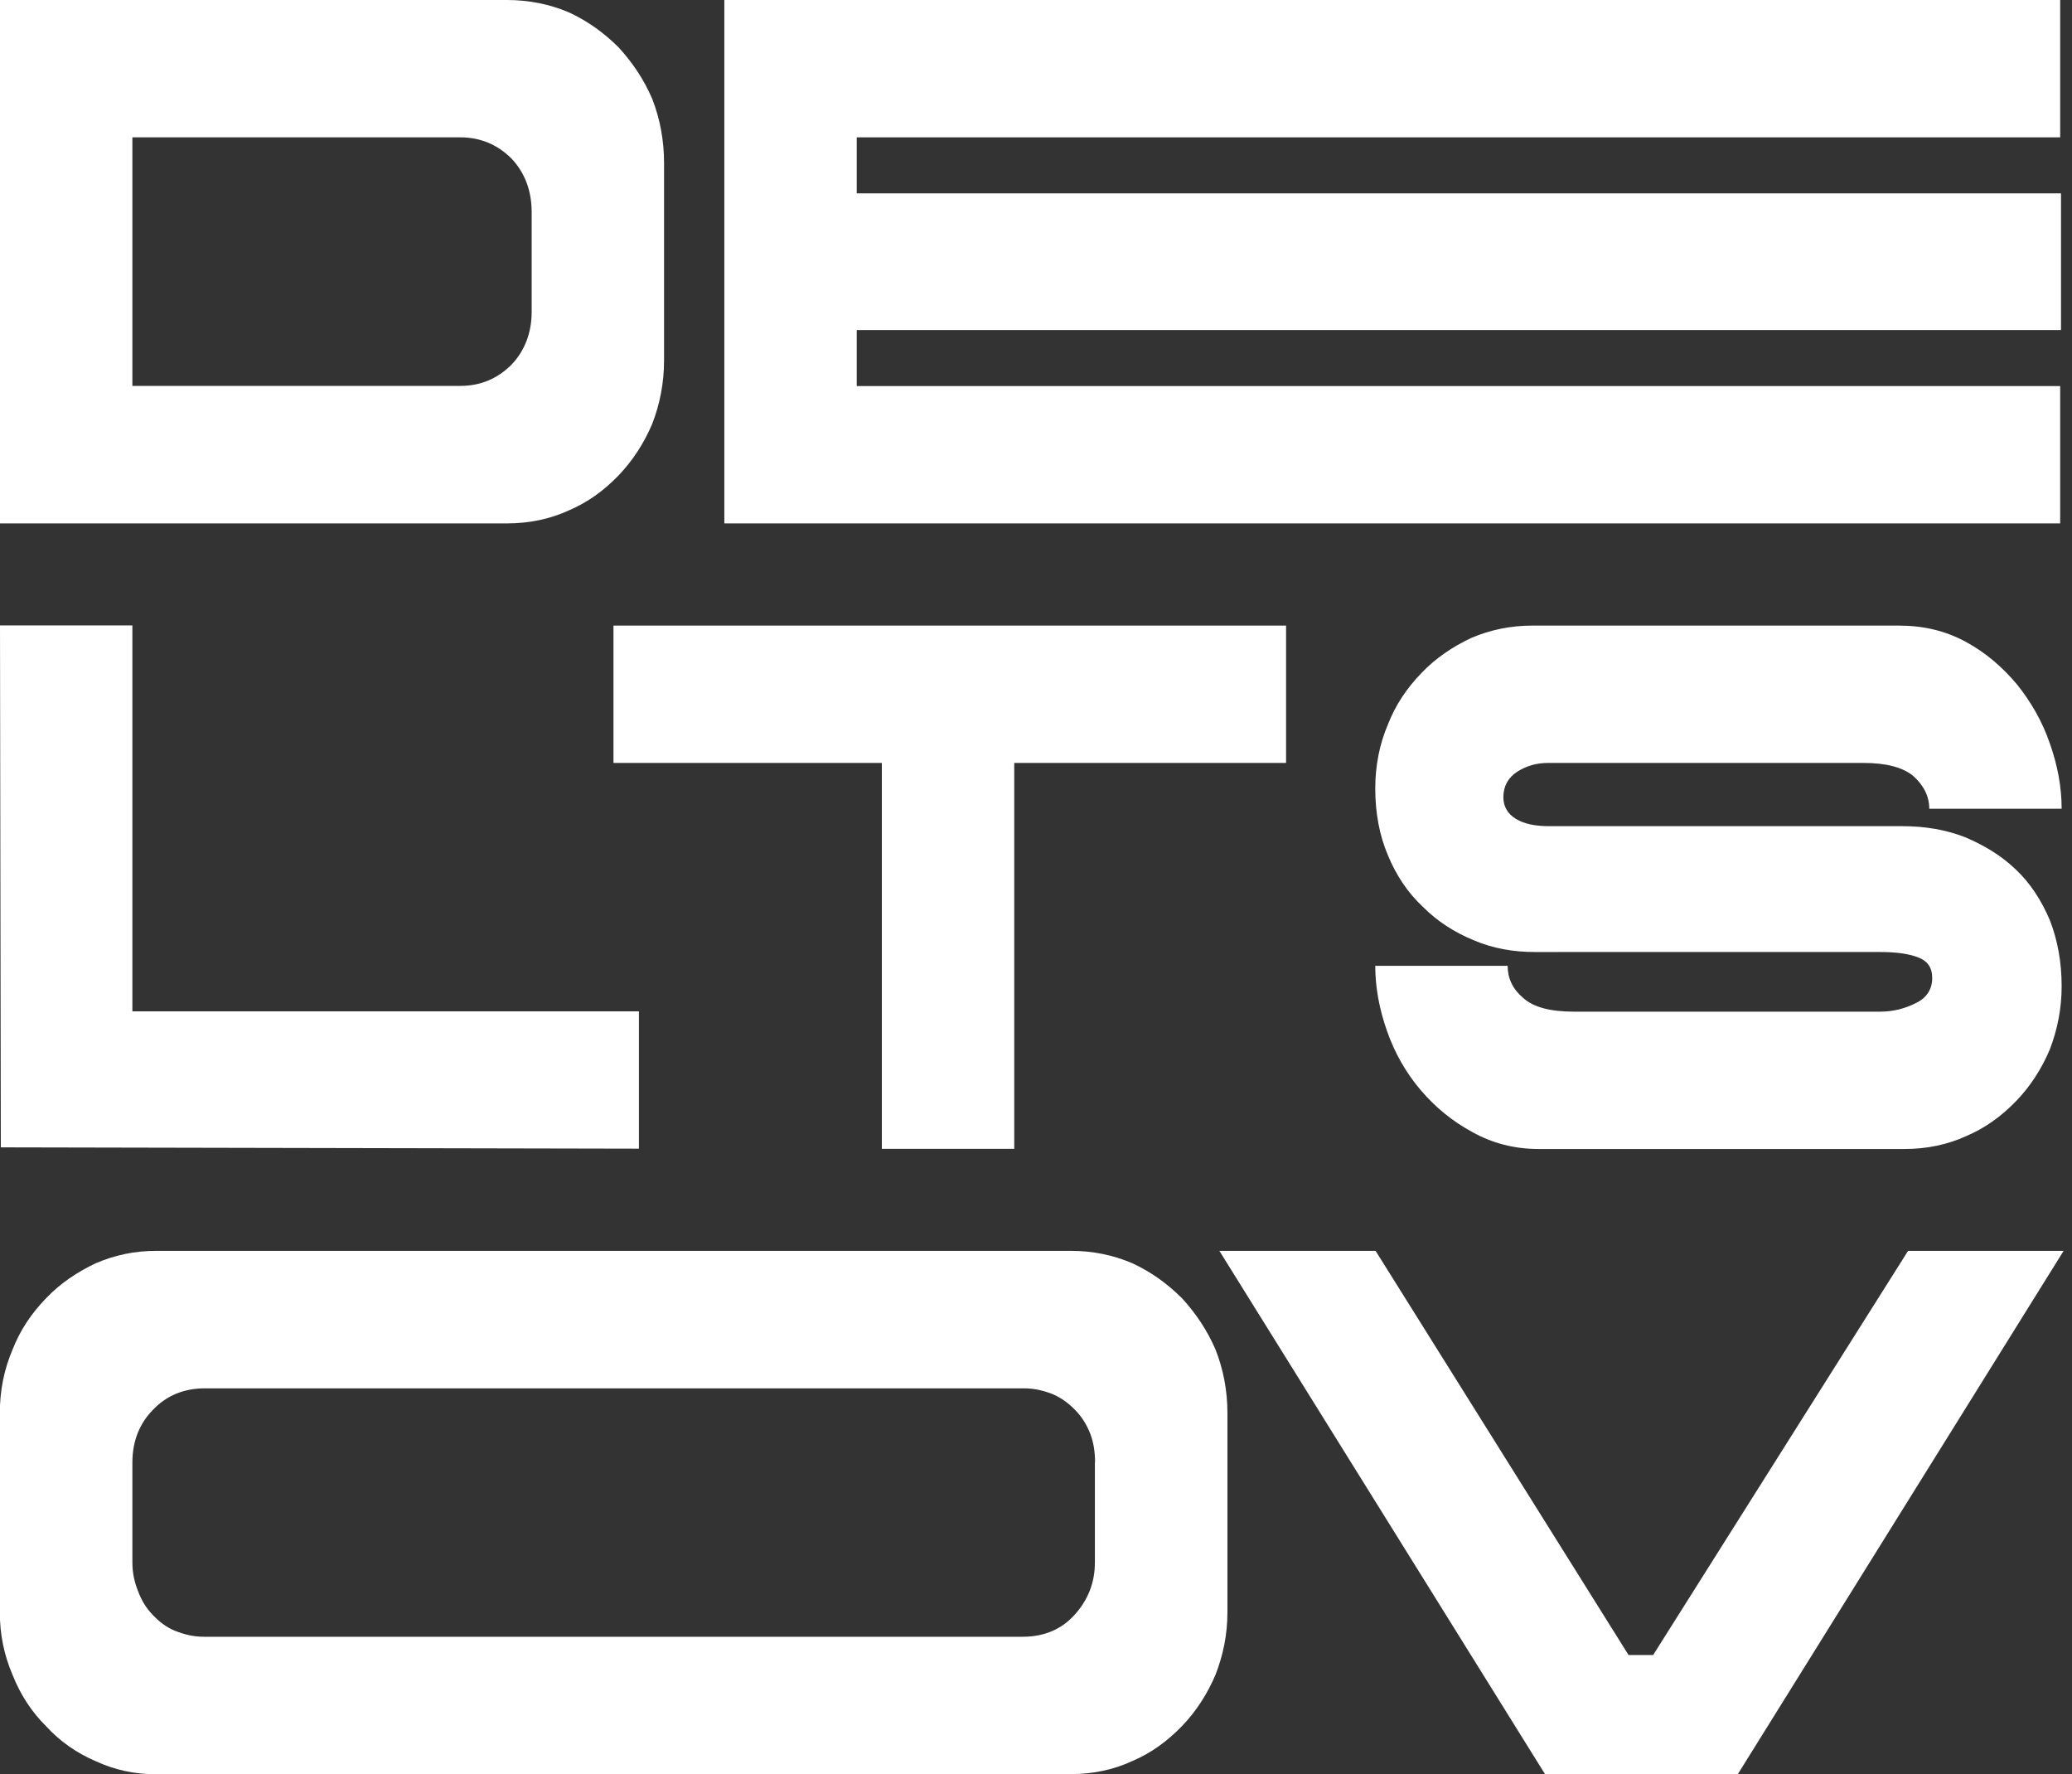 <?xml version="1.0" encoding="UTF-8"?> <!-- Generator: Adobe Illustrator 28.1.0, SVG Export Plug-In . SVG Version: 6.00 Build 0) --> <svg xmlns="http://www.w3.org/2000/svg" xmlns:xlink="http://www.w3.org/1999/xlink" id="Layer_1" x="0px" y="0px" viewBox="0 0 1261.5 1080" style="enable-background:new 0 0 1261.5 1080;" xml:space="preserve"><rect x="0" y="0" width="1261.5" height="1080" fill="#333333" stroke="none"/> <style type="text/css"> .st0{fill:#FFFFFF;} </style> <g> <path class="st0" d="M0,318.6V0h308.8c13.2,0,26,2.6,37.5,7.5c11.5,5.3,21.3,12.4,30.3,21.3c8.5,9.3,15.4,19.5,20.5,31.4 c4.7,12,7.2,25.2,7.2,38.9v120.4c0,13.7-2.6,26.6-7.2,38.5c-5.1,12-12,22.5-20.5,31.4c-9,9.3-18.8,16.4-30.3,21.3 c-11.5,5.3-24.3,7.9-37.5,7.9L0,318.6L0,318.6z M323.7,129.2c0-13.3-4.3-24.3-12.4-32.8c-8.5-8.4-18.8-12.8-31.1-12.8H80.6v151.3 h199.6c12.4,0,22.6-4.4,31.1-12.8c8.1-8.4,12.4-19.5,12.4-32.3V129.2z"></path> <path class="st0" d="M1254.3,0v83.6H521.6v34.1h733.2v83.2H521.6v34.1h732.7v83.6H441V0L1254.3,0L1254.3,0z"></path> <path class="st0" d="M0,380.7h80.6v234.9H389v83.6L0.5,698.4L0,380.7z"></path> <path class="st0" d="M783,464.4H617.5v234.9h-80.6V464.4H373.5v-83.6H783V464.4z"></path> <path class="st0" d="M1164.8,472.3c-6.4-5.3-16.7-7.9-30.3-7.9H942.6c-7.2,0-13.2,1.8-18.8,5.3c-5.6,3.6-8.5,8.9-8.5,15.5 c0,5.8,2.6,10.2,7.7,13.3s11.9,4.4,20.5,4.4h215c13.6,0,26.4,2.2,37.9,6.7c11.5,4.9,21.8,11,30.7,19.5c9,8.4,15.8,19,20.9,31 c4.7,12,7.2,25.6,7.2,40.2c0,13.7-2.6,26.5-7.2,38.5c-5.1,12-11.9,22.5-20.5,31.4c-9,9.3-18.8,16.4-30.3,21.3 c-11.5,5.3-24.3,7.9-37.5,7.9H936.7c-14.9,0-28.2-3.6-40.1-10.2c-12.4-6.7-22.6-15.1-31.6-25.6c-9-10.6-15.8-22.5-20.5-35.9 c-4.7-13.3-7.2-26.6-7.2-39.8h80.6c0,7.5,3,14.1,9.4,19.5c6.4,5.8,16.7,8.4,31.1,8.4h186.4c7.7,0,14.9-1.8,21.8-5.3 c6.4-3.1,9.8-8.4,9.8-15.1c0-6.7-3-10.6-9-12.8s-13.6-3.1-22.6-3.1H934.5c-13.2,0-25.6-2.2-37.1-7.1c-11.9-4.9-22.2-11.5-31.1-20.4 c-9-8.4-16.2-19-21.3-31.4c-5.1-12-7.7-25.6-7.7-40.7c0-13.7,2.6-27,7.7-38.9c4.7-12,11.5-22.1,20.5-31.4 c8.5-8.9,18.8-15.9,30.3-21.3c11.5-4.9,23.9-7.5,37.1-7.5h223.1c14.9,0,28.2,3.1,40.5,9.7s22.6,15.5,31.5,26.1 c8.5,10.6,15.4,22.5,20,35.9c4.7,13.3,7.2,26.6,7.2,39.8h-80.6C1174.6,484.7,1171.2,478,1164.8,472.3z"></path> <path class="st0" d="M95.1,1080c-13.2,0-25.2-2.6-36.7-7.9c-11.5-4.9-21.8-12-30.3-21.3c-9-8.9-15.8-19.5-20.5-31.4 c-5.1-12-7.7-24.3-7.7-38V860.1c0-13.7,2.6-26.5,7.7-38.5c4.7-12,11.5-22.1,20.5-31.4c8.5-8.9,18.8-15.9,30.3-21.3 c11.5-4.9,23.5-7.5,36.7-7.5h557.1c13.2,0,25.6,2.6,37.1,7.5c11.5,5.3,21.3,12.4,30.3,21.3c8.5,9.3,15.4,19.5,20.5,31.4 c4.7,12,7.2,24.8,7.2,38.5v121.2c0,13.7-2.6,26.1-7.2,38c-5.1,12-11.9,22.5-20.5,31.4c-9,9.3-18.8,16.4-30.3,21.3 c-11.5,5.3-23.9,7.9-37.1,7.9H95.1z M666.7,890.2c0-6.2-0.8-12-3-17.7c-2.1-5.3-5.1-10.2-9-14.1c-3.8-4-8.5-7.5-13.6-9.7 c-5.6-2.2-11.1-3.6-17.5-3.6H124.5c-12.4,0-23.1,4.4-31.1,12.8c-8.5,8.4-12.8,19.5-12.8,32.3v61c0,6.2,1.3,12,3.4,17.2 c2.1,5.8,5.1,10.6,9,14.6c3.8,4,8.1,7.5,13.6,9.7c5.6,2.2,11.1,3.6,17.5,3.6h498.6c12.8,0,23.5-4.4,31.5-13.3 c8.1-8.9,12.4-19.5,12.4-31.8V890.2z"></path> <path class="st0" d="M1006.5,1007.4l155.2-246h94.7L1058,1080H940.7L742.4,761.4h95.1l154,246H1006.5z"></path> </g> </svg> 